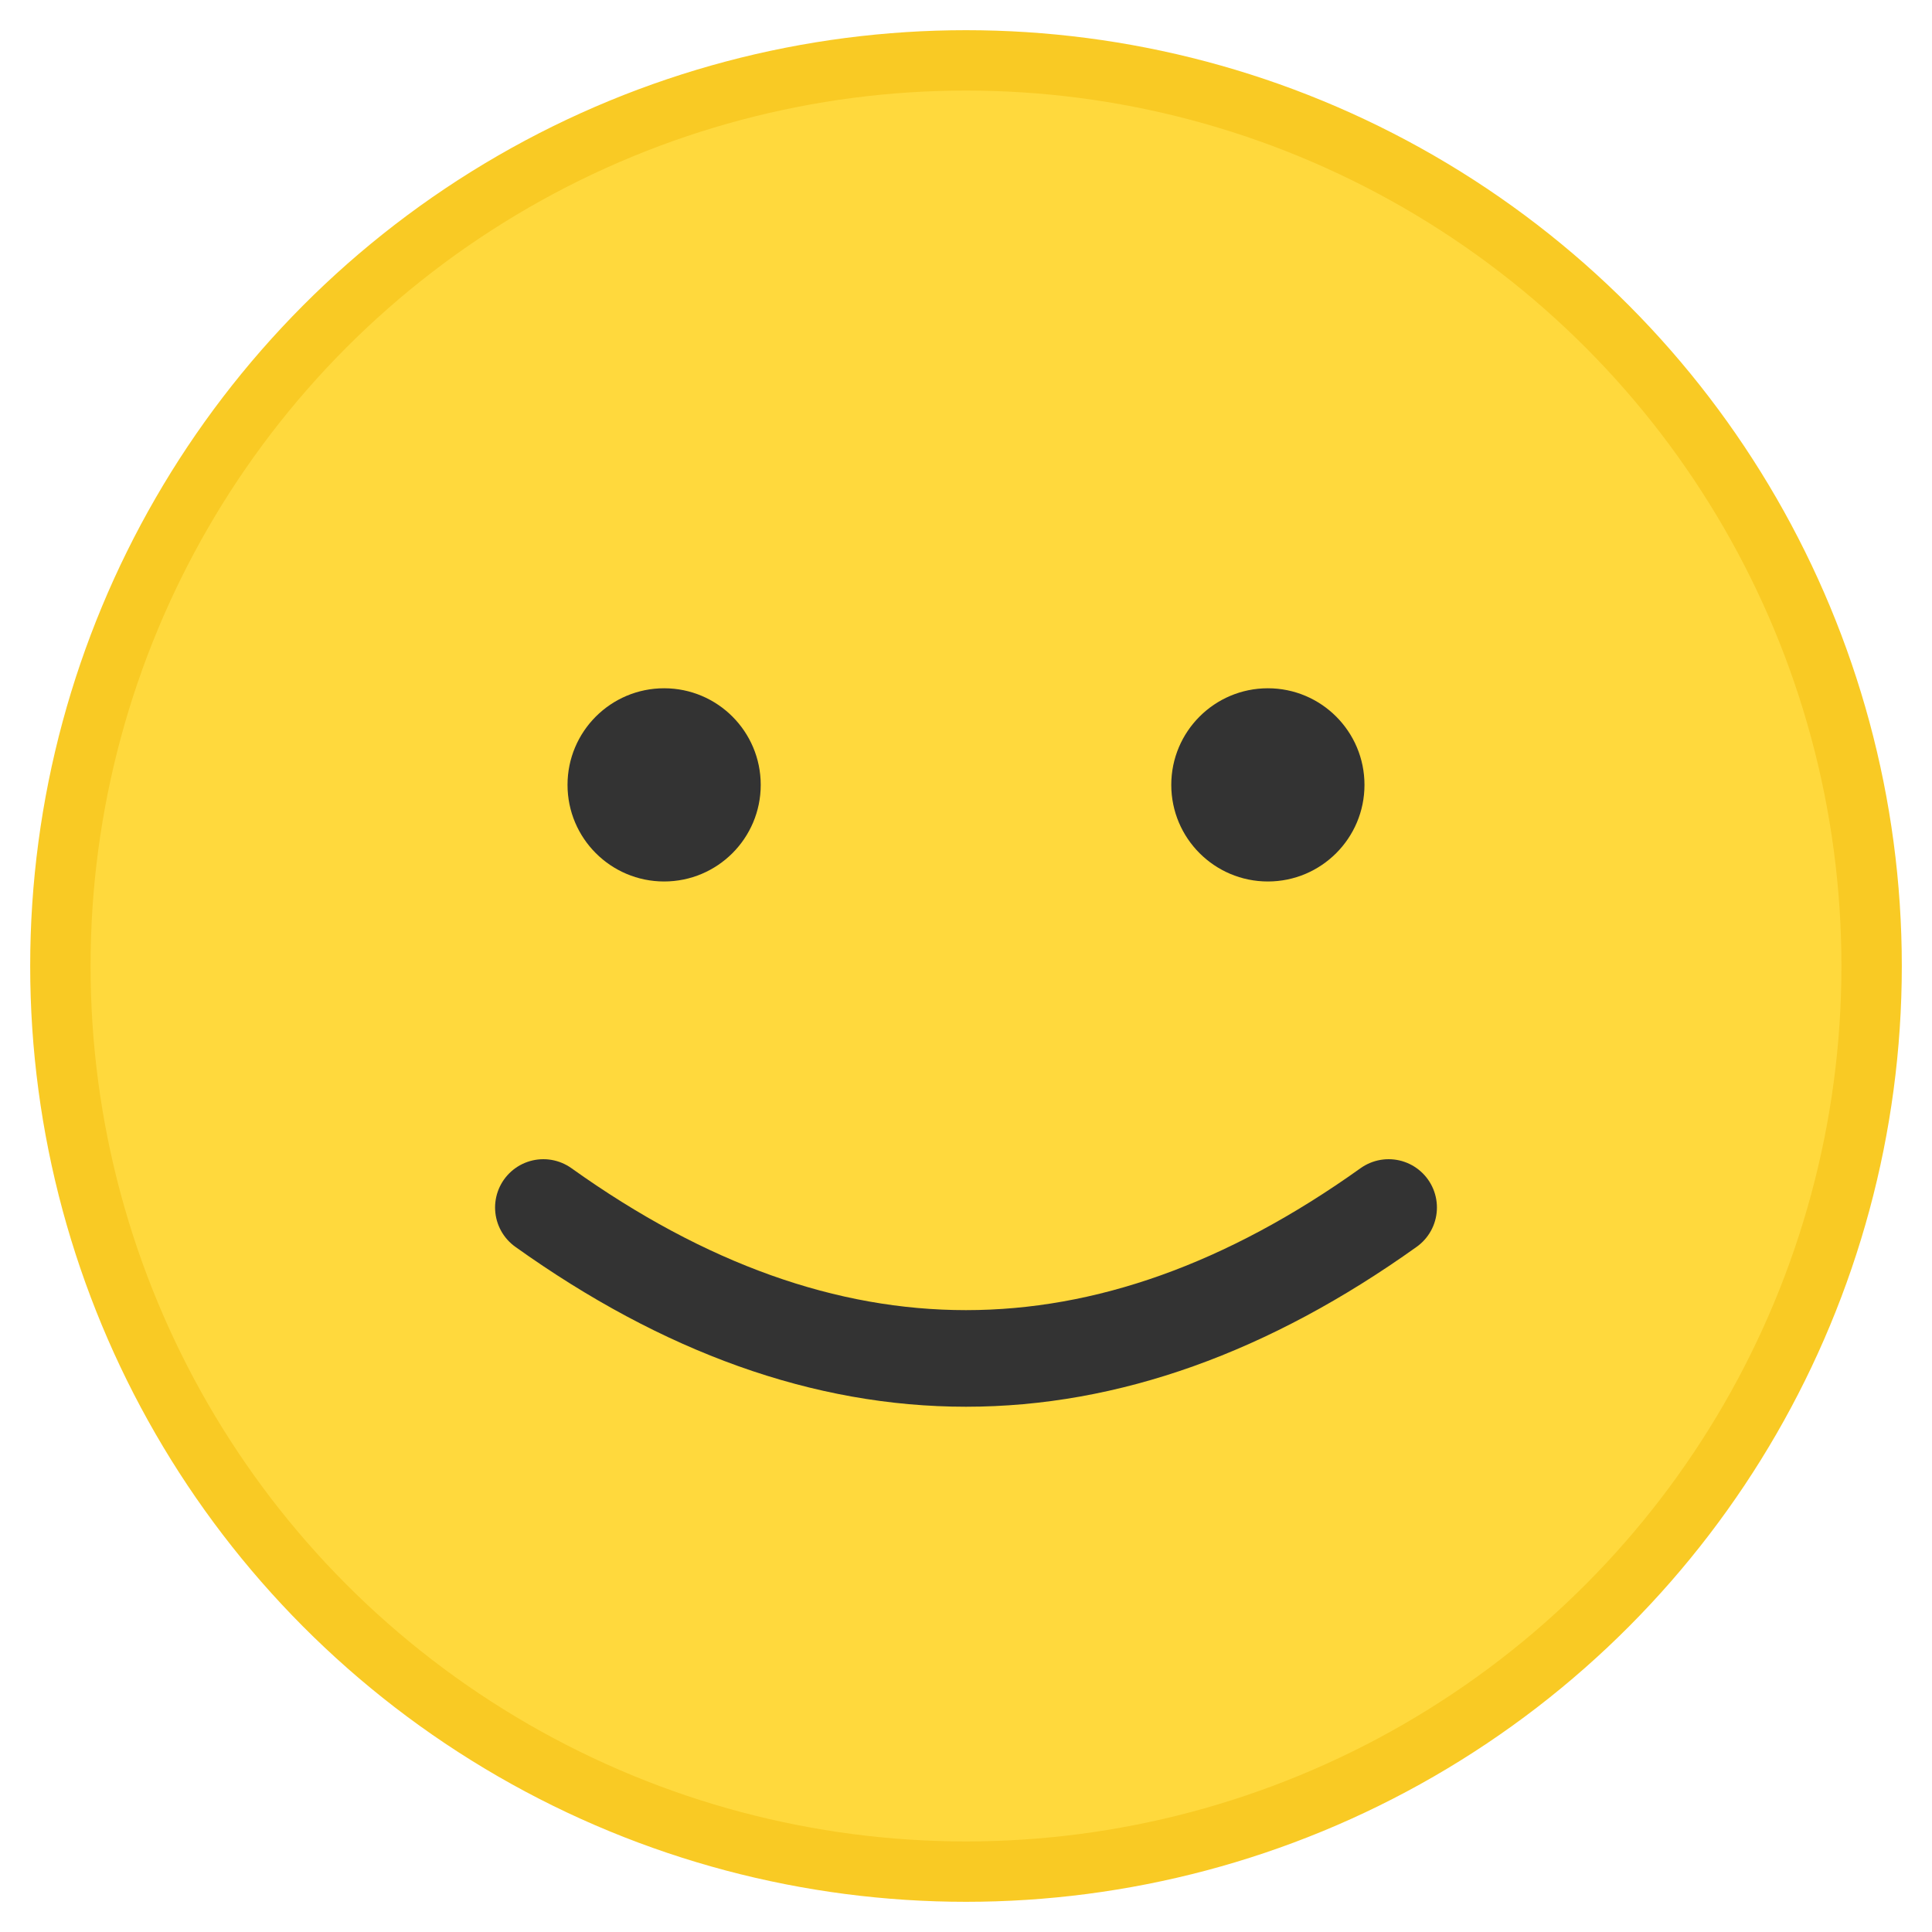 <svg xmlns="http://www.w3.org/2000/svg" viewBox="0 0 16 16">
  <circle cx="8" cy="8" r="7.5" fill="#FFD93D" stroke="#F9CA24" stroke-width="0.5"/>
  <circle cx="5.5" cy="6.5" r="0.8" fill="#333"/>
  <circle cx="10.5" cy="6.5" r="0.8" fill="#333"/>
  <path d="M 4.5 10 Q 8 12.5, 11.5 10" stroke="#333" stroke-width="0.8" stroke-linecap="round" fill="none"/>
</svg>